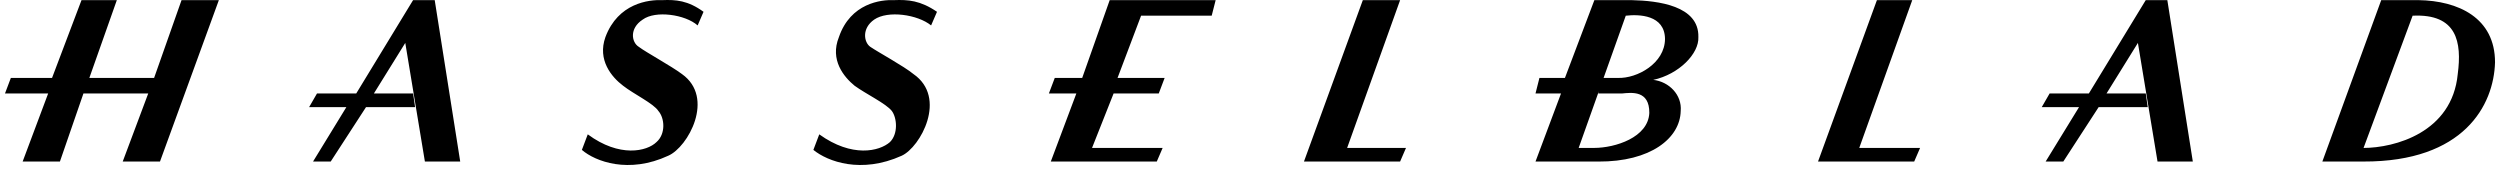 <svg width="251" height="17" viewBox="0 0 251 17" fill="none" xmlns="http://www.w3.org/2000/svg"><path d="M140.571.013h-3.743l-5.91 16.205h9.653l.591-1.367h-5.91L140.571.013zm51.418 0h-3.546l-5.913 16.205h9.656l.591-1.367h-6.107L191.989.013zm-83.336 7.811h-2.755l-.591 1.563h2.758l-2.564 6.831h10.641l.588-1.367h-7.089l2.164-5.464h4.534l.591-1.563h-4.728l2.364-6.252h7.089l.397-1.559h-10.638l-2.761 7.811zm-93.18 0H8.97l2.76-7.81H8.183l-2.958 7.81H1.09L.5 9.387h4.334l-2.56 6.831h3.742l2.36-6.831h6.505l-2.56 6.831h3.742L21.973.013h-3.746l-2.755 7.811zm26-7.81l-5.709 9.373h-3.94l-.788 1.367h3.74l-3.346 5.464h1.773l3.546-5.464h4.925l-.2-1.367h-3.937l3.152-5.078 1.97 11.91h3.546L43.645.012h-2.171zm173.96 0l-5.713 9.373h-3.94l-.788 1.367h3.743l-3.353 5.464h1.774l3.549-5.464h4.925l-.197-1.367h-3.94l3.152-5.078 1.97 11.91h3.543L217.6.012h-2.167zm-51.615 0h-3.744l-2.955 7.81h-2.561l-.394 1.563h2.561l-2.561 6.834h6.304c5.264.03 8.216-2.35 8.275-5.077.141-1.61-1.166-2.949-2.758-3.124 2.577-.557 4.61-2.633 4.531-4.296.079-3.157-4.049-3.649-6.698-3.71zm-3.744 14.837h-1.576l2.026-5.692-.056.228h2.365c.991-.095 2.774-.339 2.758 1.952-.109 2.467-3.432 3.506-5.517 3.512zm2.365-7.027H161l2.227-6.248c1.333-.153 3.92-.092 3.94 2.343-.023 2.444-2.791 3.97-4.728 3.905zm80.378-7.81h-3.743l-5.91 16.204h4.137c10.063.03 13.081-5.647 13.199-9.959.003-4.472-3.691-6.184-7.683-6.246zm3.94 7.42c-.562 5.888-6.35 7.41-9.456 7.42l4.925-13.278c4.462-.219 4.954 2.652 4.531 5.858zM89.743.014c-1.277-.06-4.35.299-5.516 3.71-.932 2.304.513 4.013 1.573 4.882 1.156.84 3.156 1.786 3.743 2.538.522.713.644 2.298-.197 3.125-1.057.927-3.805 1.585-7.092-.781l-.591 1.562c1.441 1.171 4.8 2.421 8.865.586 1.875-.85 4.613-5.826 1.182-8.202-.968-.797-3.556-2.2-4.334-2.734-.637-.443-.886-1.845.394-2.734 1.37-.944 4.357-.514 5.713.586l.591-1.367c-1.668-1.14-2.899-1.23-4.33-1.172zm-23.246 0c-1.363-.06-4.44.299-5.713 3.71-.821 2.304.623 4.013 1.773 4.882 1.07.84 3.07 1.786 3.546 2.538.63.713.755 2.298-.197 3.125-.946.927-3.697 1.585-6.895-.781l-.591 1.562c1.359 1.171 4.715 2.421 8.668.586 1.986-.85 4.725-5.826 1.379-8.202-1.057-.797-3.641-2.2-4.334-2.734-.726-.443-.969-1.845.394-2.734 1.284-.944 4.268-.514 5.516.586l.591-1.367c-1.56-1.14-2.79-1.23-4.137-1.172z" fill="#000" style="mix-blend-mode:difference"/></svg>